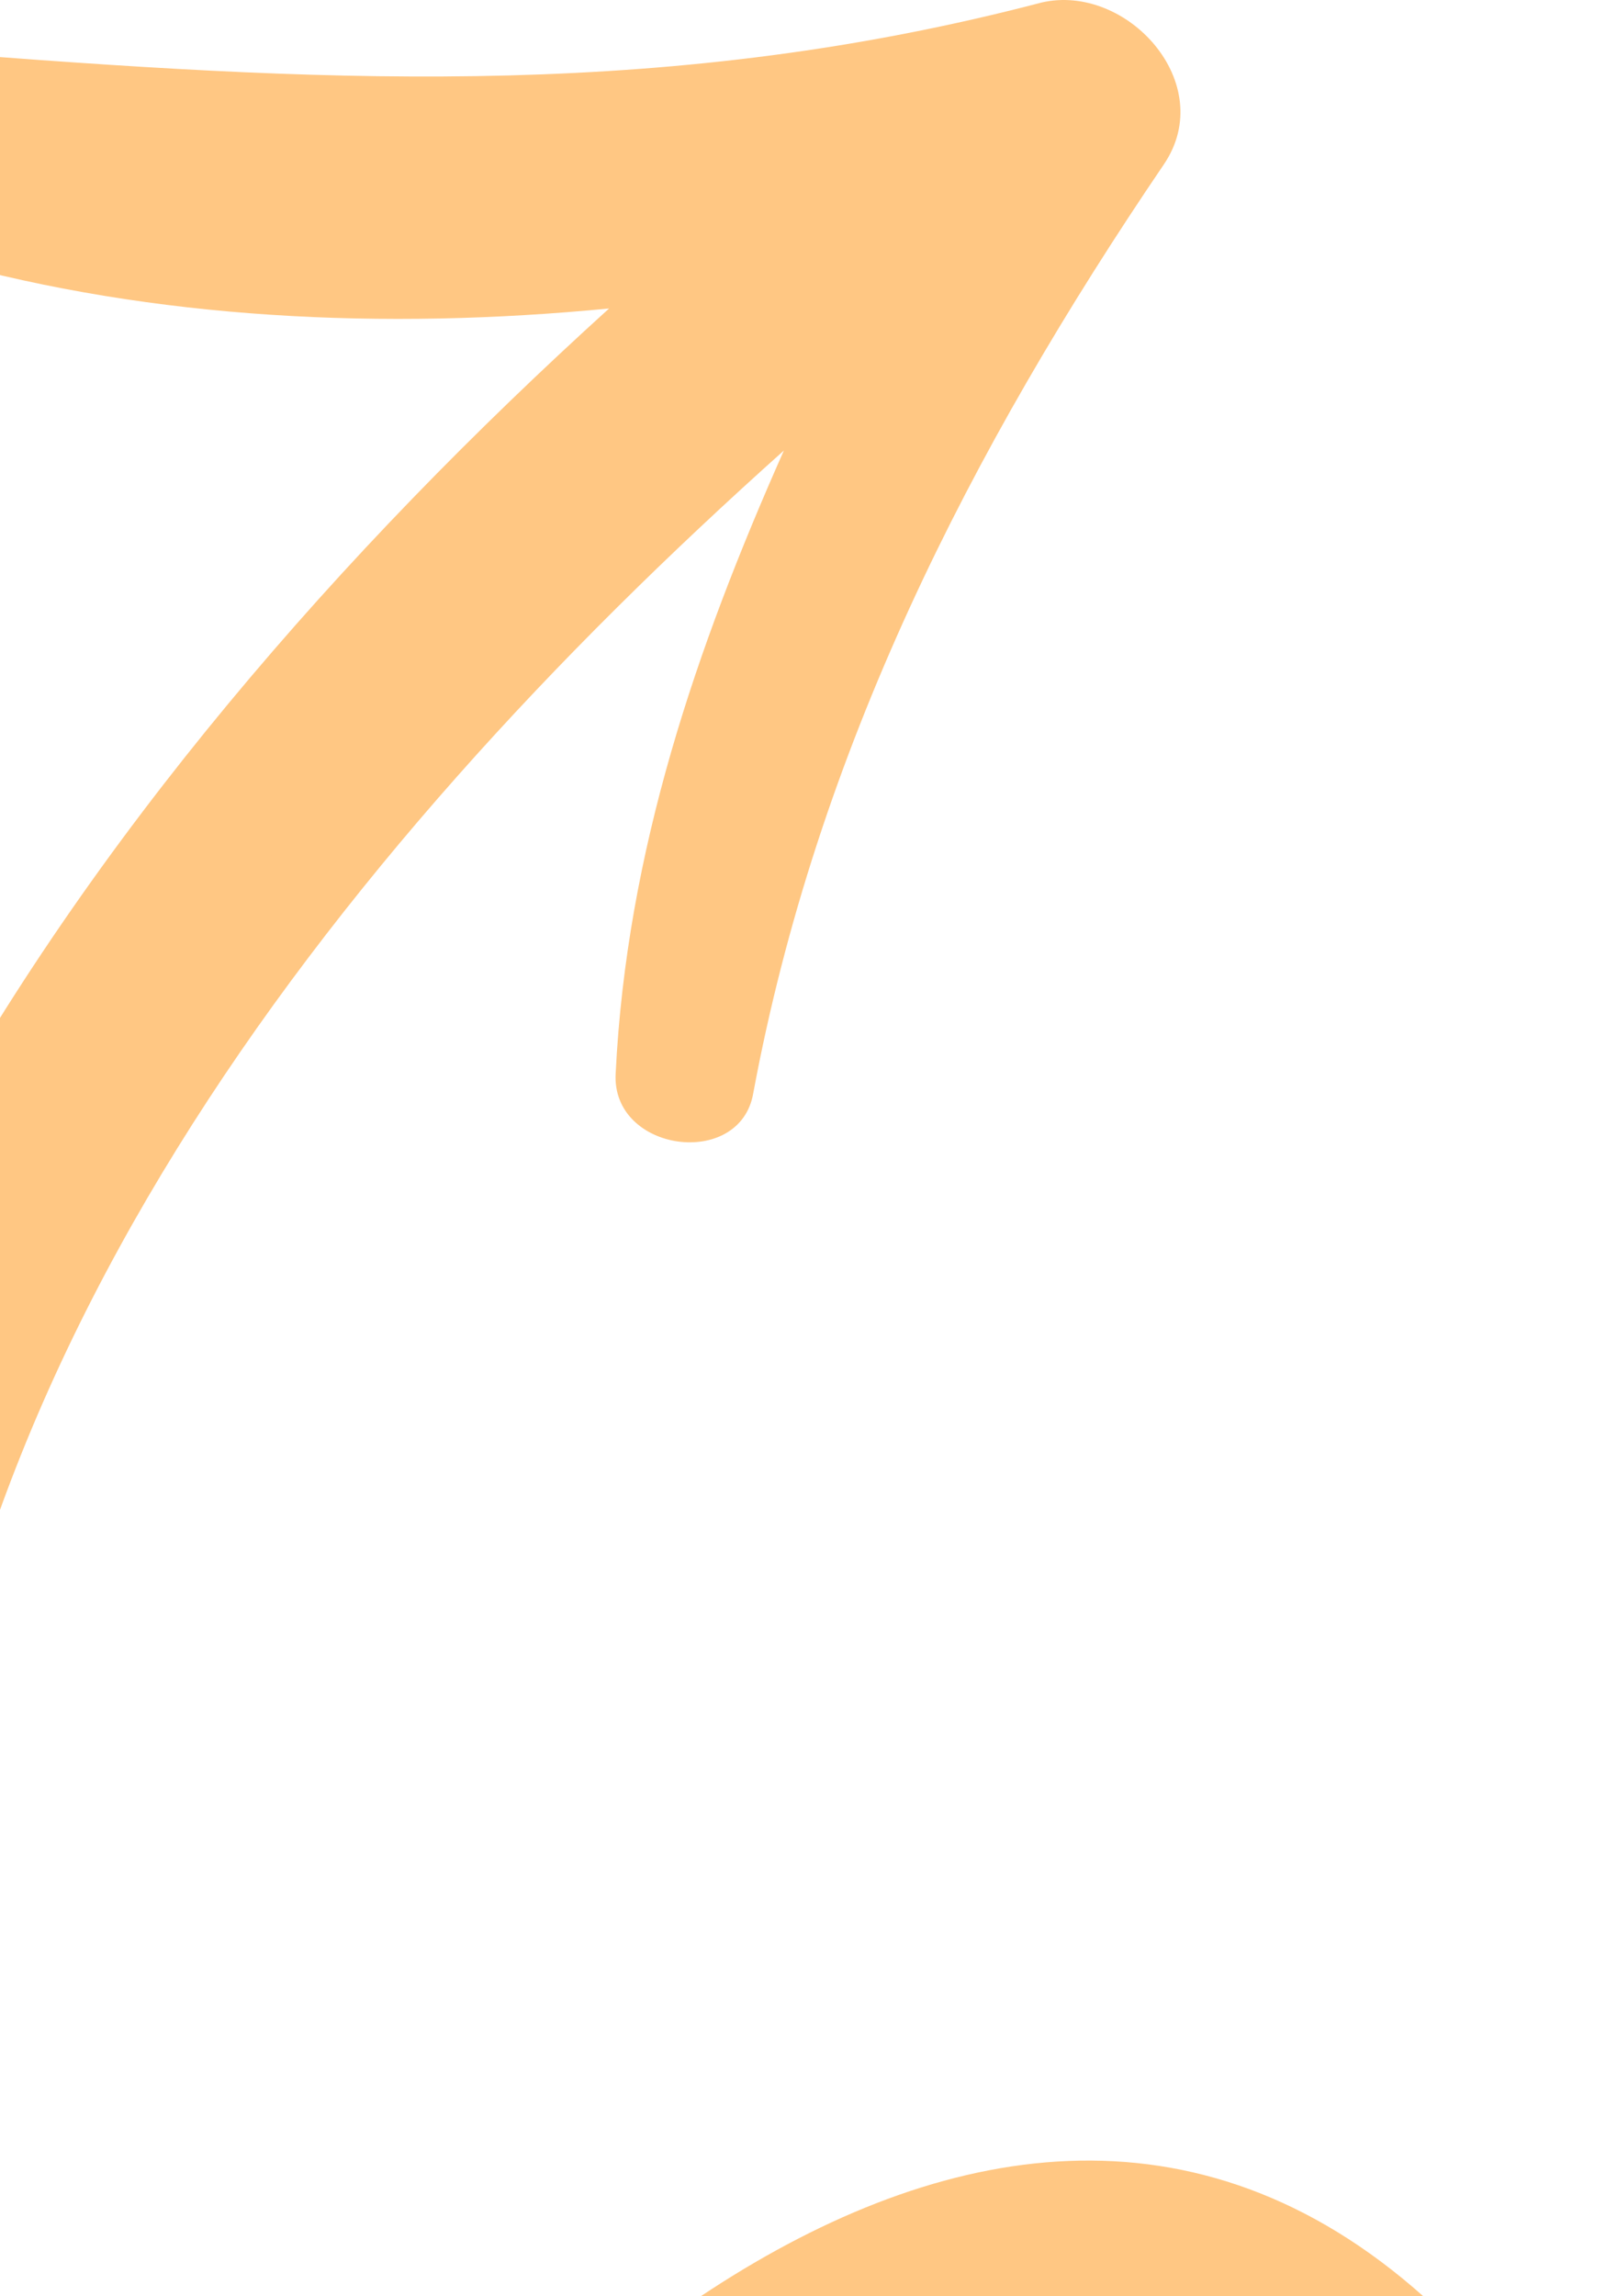<svg width="31" height="44" viewBox="0 0 31 44" fill="none" xmlns="http://www.w3.org/2000/svg">
<g clip-path="url(#clip0_745_154)">
<path d="M22.315 3.147C18.588 8.633 15.656 14.413 14.441 20.947C14.19 22.412 11.719 22.077 11.803 20.57C12.012 16.298 13.353 12.403 15.028 8.633C6.358 16.381 -1.725 26.559 -1.767 38.62C-1.767 43.939 0.202 49.928 3.678 54.41C8.955 46.159 20.012 35.605 28.514 45.238C31.655 48.798 31.655 54.41 29.435 58.388C26.671 63.33 20.724 65.466 15.279 65.131C10.546 64.796 6.484 62.87 3.217 59.98C-2.269 71.246 -2.814 84.145 0.998 96.082C1.207 96.793 0.16 97.045 -0.091 96.375C-4.782 84.145 -4.07 70.157 1.542 58.346C-2.479 54.033 -5.033 48.169 -5.745 42.348C-7.546 27.857 1.416 15.209 11.677 5.911C7.364 6.33 2.966 6.121 -1.096 4.99C-3.191 4.403 -2.897 0.885 -0.552 1.053C6.61 1.597 12.934 1.891 19.97 0.048C21.603 -0.329 23.362 1.597 22.315 3.147ZM19.718 60.818C27.592 58.975 31.445 46.159 21.017 44.903C13.939 44.065 8.578 50.724 5.228 56.252C8.955 60.064 13.897 62.2 19.718 60.818Z" fill="#FFC783"/>
<path d="M8.258 15.169C-4.391 27.23 -4.768 45.993 6.205 59.311C6.373 59.479 6.122 59.772 5.954 59.563C-6.568 46.663 -5.479 26.435 7.294 14.205C7.923 13.577 8.886 14.54 8.258 15.169Z" fill="#FFC783"/>
</g>
<defs>
<clipPath id="clip0_745_154">
<rect width="31" height="44" fill="white"/>
</clipPath>
</defs>
</svg>
